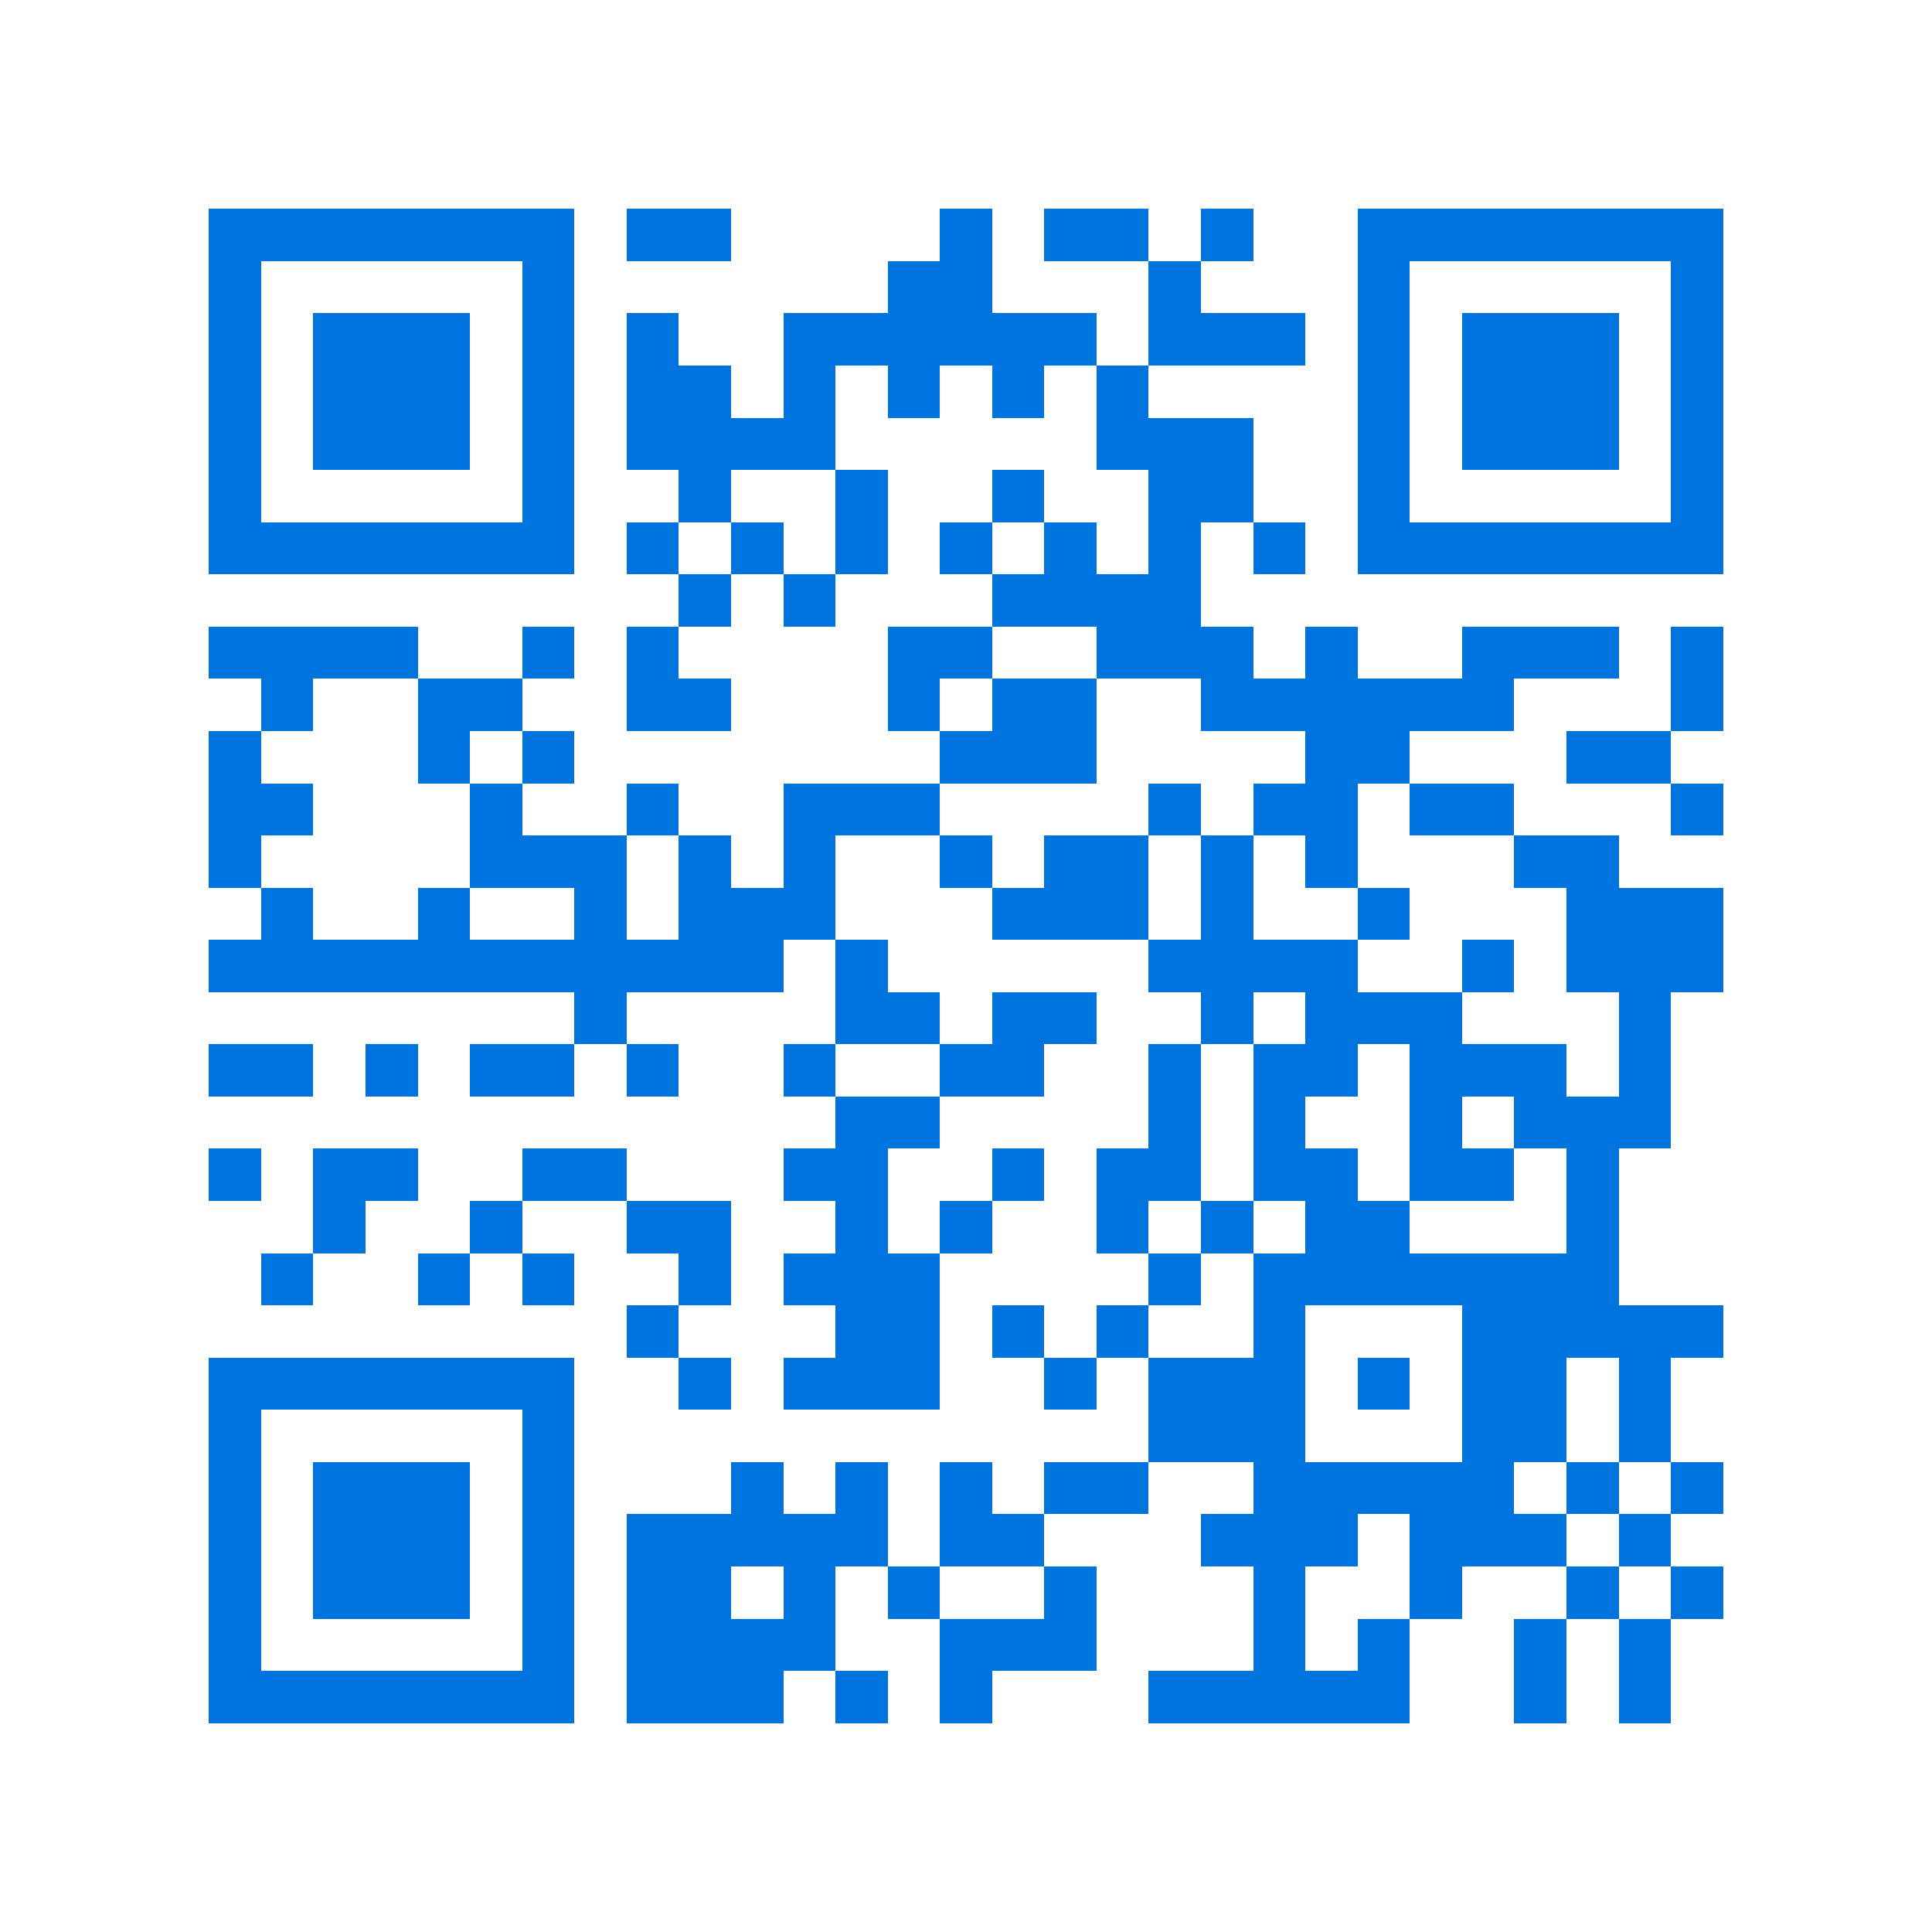 <svg xmlns="http://www.w3.org/2000/svg" viewBox="0 0 37 37" shape-rendering="crispEdges"><path fill="#ffffff" d="M0 0h37v37H0z"/><path stroke="#0074de" d="M4 4.5h7m1 0h2m4 0h1m1 0h2m1 0h1m2 0h7M4 5.5h1m5 0h1m6 0h2m3 0h1m3 0h1m5 0h1M4 6.5h1m1 0h3m1 0h1m1 0h1m2 0h6m1 0h3m1 0h1m1 0h3m1 0h1M4 7.5h1m1 0h3m1 0h1m1 0h2m1 0h1m1 0h1m1 0h1m1 0h1m4 0h1m1 0h3m1 0h1M4 8.5h1m1 0h3m1 0h1m1 0h4m5 0h3m2 0h1m1 0h3m1 0h1M4 9.5h1m5 0h1m2 0h1m2 0h1m2 0h1m2 0h2m2 0h1m5 0h1M4 10.5h7m1 0h1m1 0h1m1 0h1m1 0h1m1 0h1m1 0h1m1 0h1m1 0h7M13 11.5h1m1 0h1m3 0h4M4 12.5h4m2 0h1m1 0h1m4 0h2m2 0h3m1 0h1m2 0h3m1 0h1M5 13.5h1m2 0h2m2 0h2m3 0h1m1 0h2m2 0h6m3 0h1M4 14.5h1m3 0h1m1 0h1m7 0h3m4 0h2m3 0h2M4 15.5h2m3 0h1m2 0h1m2 0h3m4 0h1m1 0h2m1 0h2m3 0h1M4 16.5h1m4 0h3m1 0h1m1 0h1m2 0h1m1 0h2m1 0h1m1 0h1m3 0h2M5 17.5h1m2 0h1m2 0h1m1 0h3m3 0h3m1 0h1m2 0h1m3 0h3M4 18.5h11m1 0h1m5 0h4m2 0h1m1 0h3M11 19.5h1m4 0h2m1 0h2m2 0h1m1 0h3m3 0h1M4 20.5h2m1 0h1m1 0h2m1 0h1m2 0h1m2 0h2m2 0h1m1 0h2m1 0h3m1 0h1M16 21.5h2m4 0h1m1 0h1m2 0h1m1 0h3M4 22.5h1m1 0h2m2 0h2m3 0h2m2 0h1m1 0h2m1 0h2m1 0h2m1 0h1M6 23.5h1m2 0h1m2 0h2m2 0h1m1 0h1m2 0h1m1 0h1m1 0h2m3 0h1M5 24.5h1m2 0h1m1 0h1m2 0h1m1 0h3m4 0h1m1 0h7M12 25.5h1m3 0h2m1 0h1m1 0h1m2 0h1m3 0h5M4 26.5h7m2 0h1m1 0h3m2 0h1m1 0h3m1 0h1m1 0h2m1 0h1M4 27.5h1m5 0h1m11 0h3m3 0h2m1 0h1M4 28.5h1m1 0h3m1 0h1m3 0h1m1 0h1m1 0h1m1 0h2m2 0h5m1 0h1m1 0h1M4 29.5h1m1 0h3m1 0h1m1 0h5m1 0h2m3 0h3m1 0h3m1 0h1M4 30.5h1m1 0h3m1 0h1m1 0h2m1 0h1m1 0h1m2 0h1m3 0h1m2 0h1m2 0h1m1 0h1M4 31.5h1m5 0h1m1 0h4m2 0h3m3 0h1m1 0h1m2 0h1m1 0h1M4 32.5h7m1 0h3m1 0h1m1 0h1m3 0h5m2 0h1m1 0h1"/></svg>
